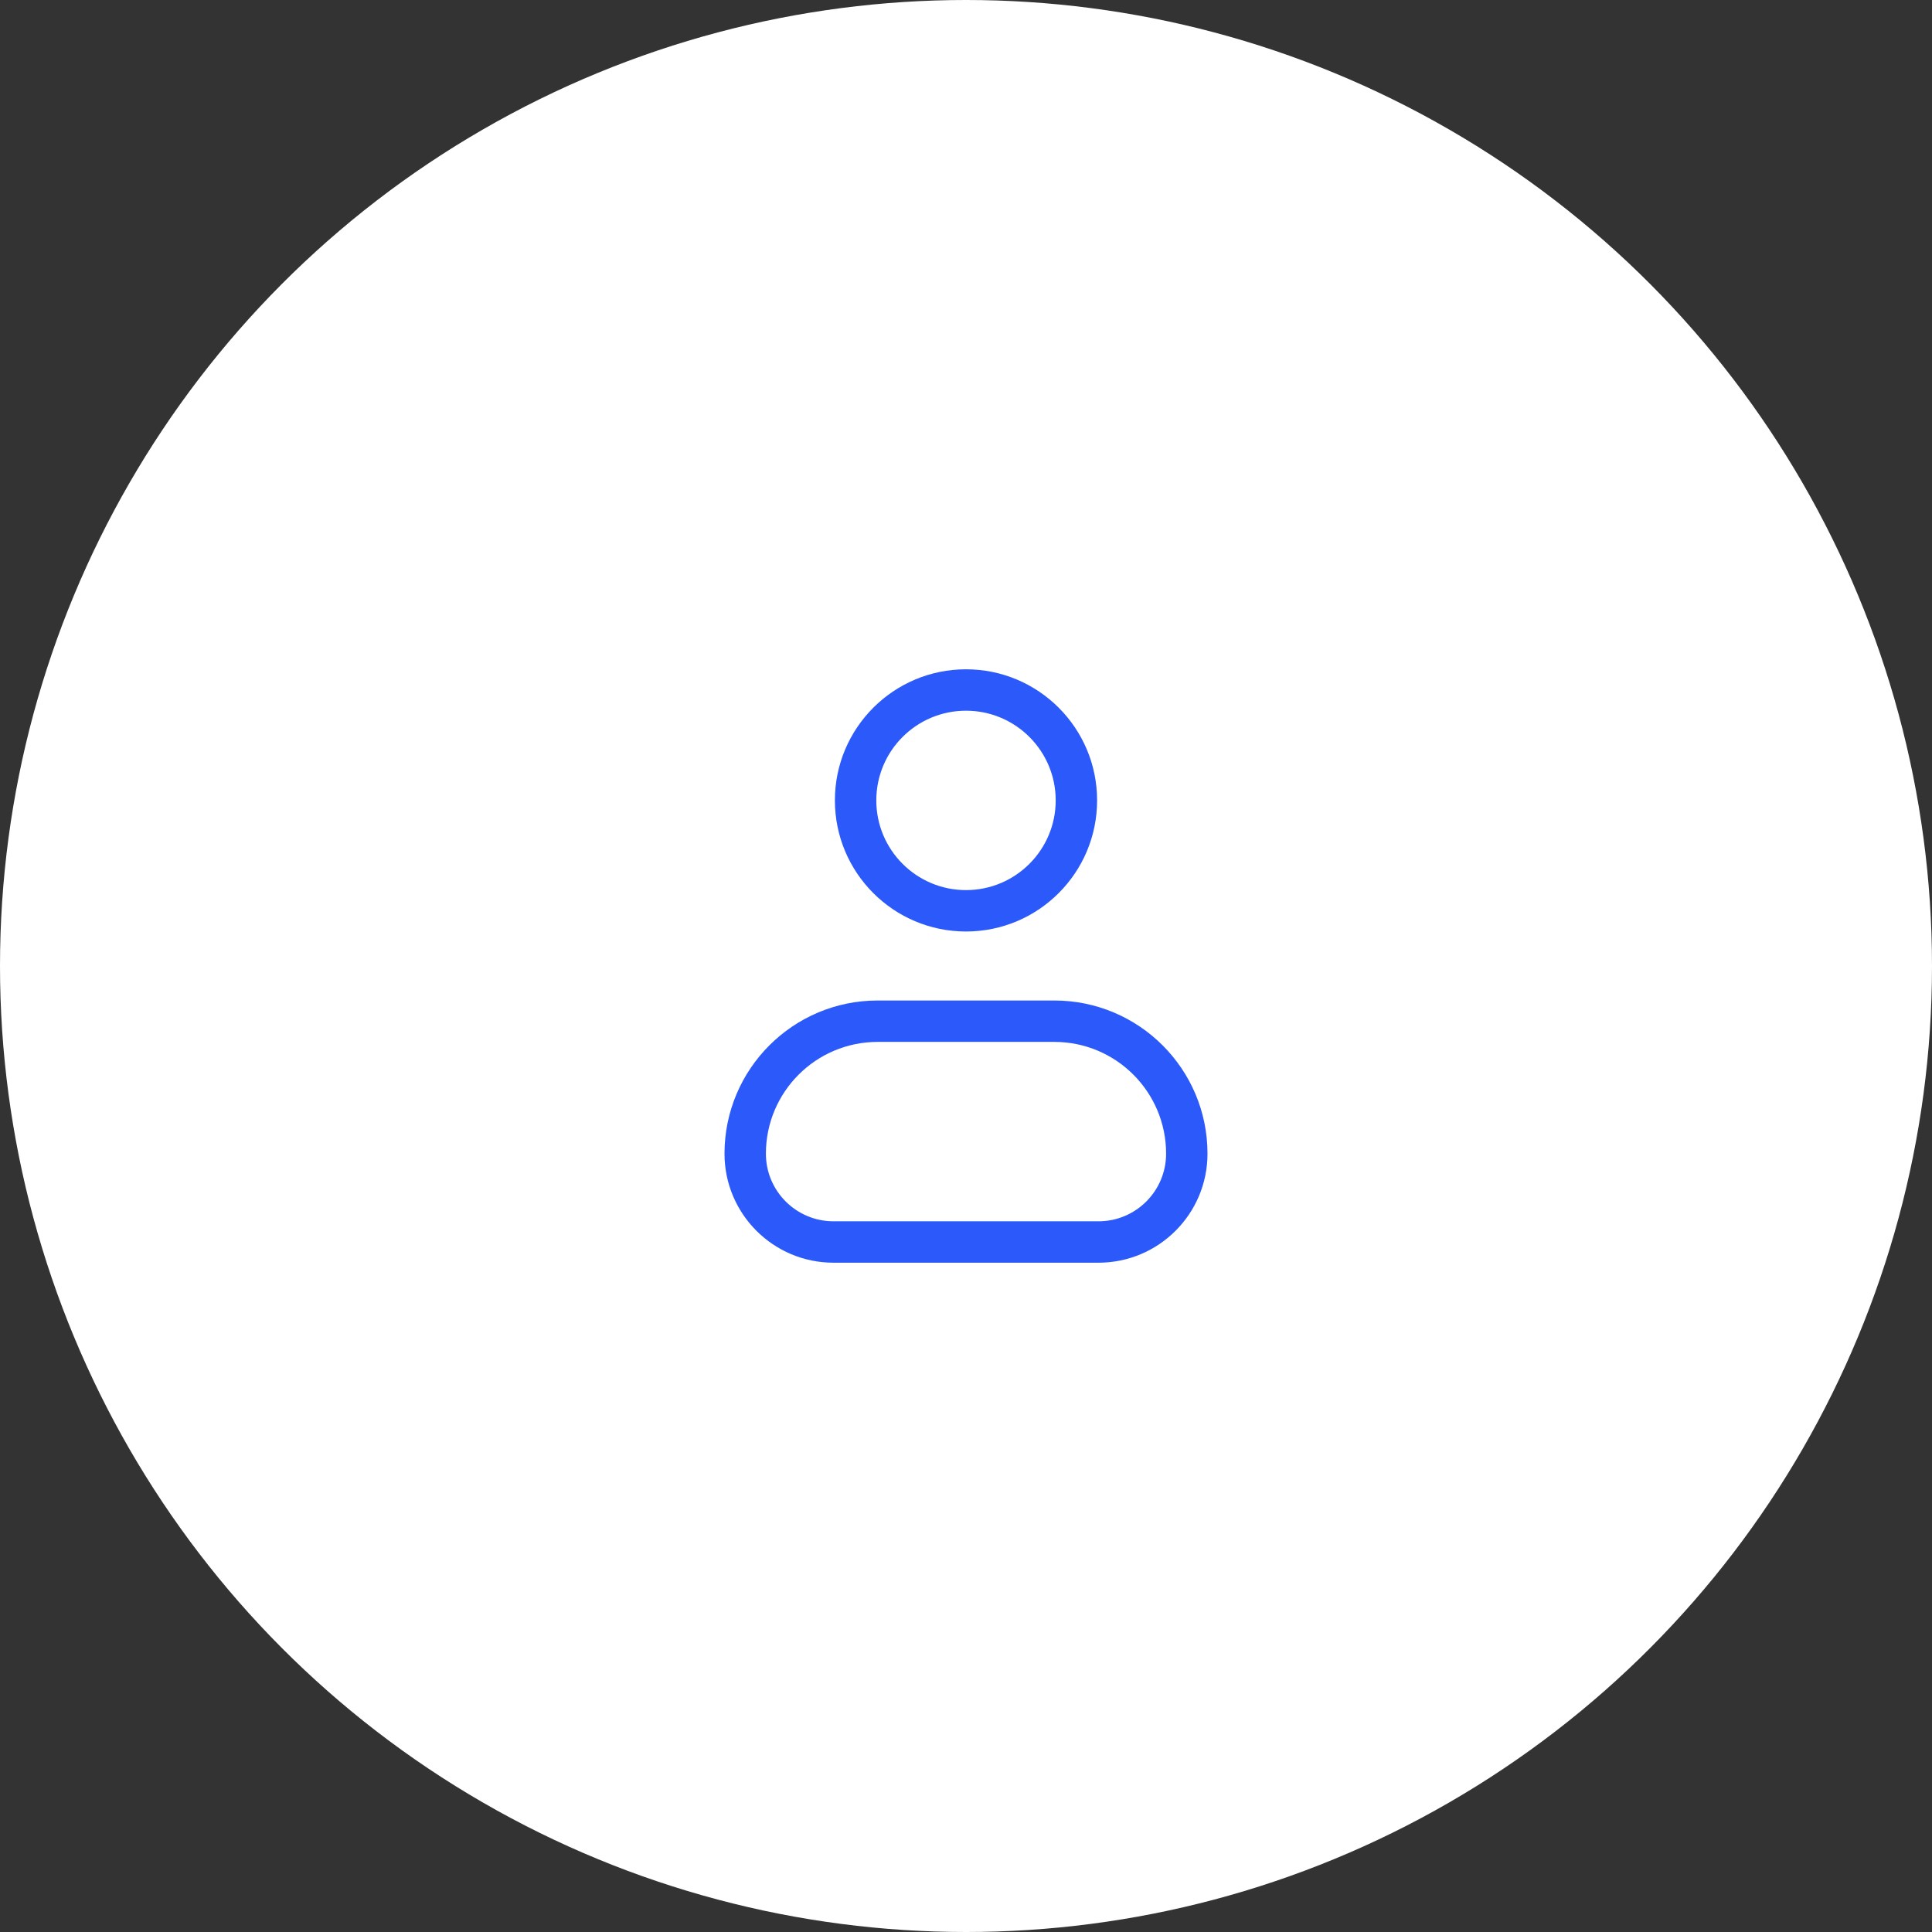<svg width="70" height="70" viewBox="0 0 70 70" fill="none" xmlns="http://www.w3.org/2000/svg">
<rect x="0" y="0" width="70" height="70" fill="#333333" stroke="none"/>
<circle cx="35" cy="35" r="35" fill="white"/>
<path fill-rule="evenodd" clip-rule="evenodd" d="M31.75 29C31.75 27.205 33.205 25.75 35 25.75C36.795 25.75 38.25 27.205 38.25 29C38.25 30.795 36.795 32.25 35 32.25C33.205 32.25 31.75 30.795 31.75 29ZM35 24.25C32.377 24.25 30.25 26.377 30.25 29C30.25 31.623 32.377 33.75 35 33.75C37.623 33.75 39.75 31.623 39.75 29C39.75 26.377 37.623 24.25 35 24.25ZM31.8 36.25C28.735 36.25 26.25 38.735 26.25 41.8C26.25 43.981 28.018 45.75 30.2 45.75H39.8C41.981 45.75 43.75 43.981 43.75 41.8C43.75 38.735 41.265 36.25 38.2 36.25H31.8ZM38.2 37.75C40.437 37.75 42.25 39.563 42.25 41.8C42.25 43.153 41.153 44.25 39.8 44.25H30.2C28.847 44.25 27.75 43.153 27.75 41.8C27.75 39.563 29.563 37.75 31.8 37.75H38.2Z" fill="#2B59FA"/>
</svg>
